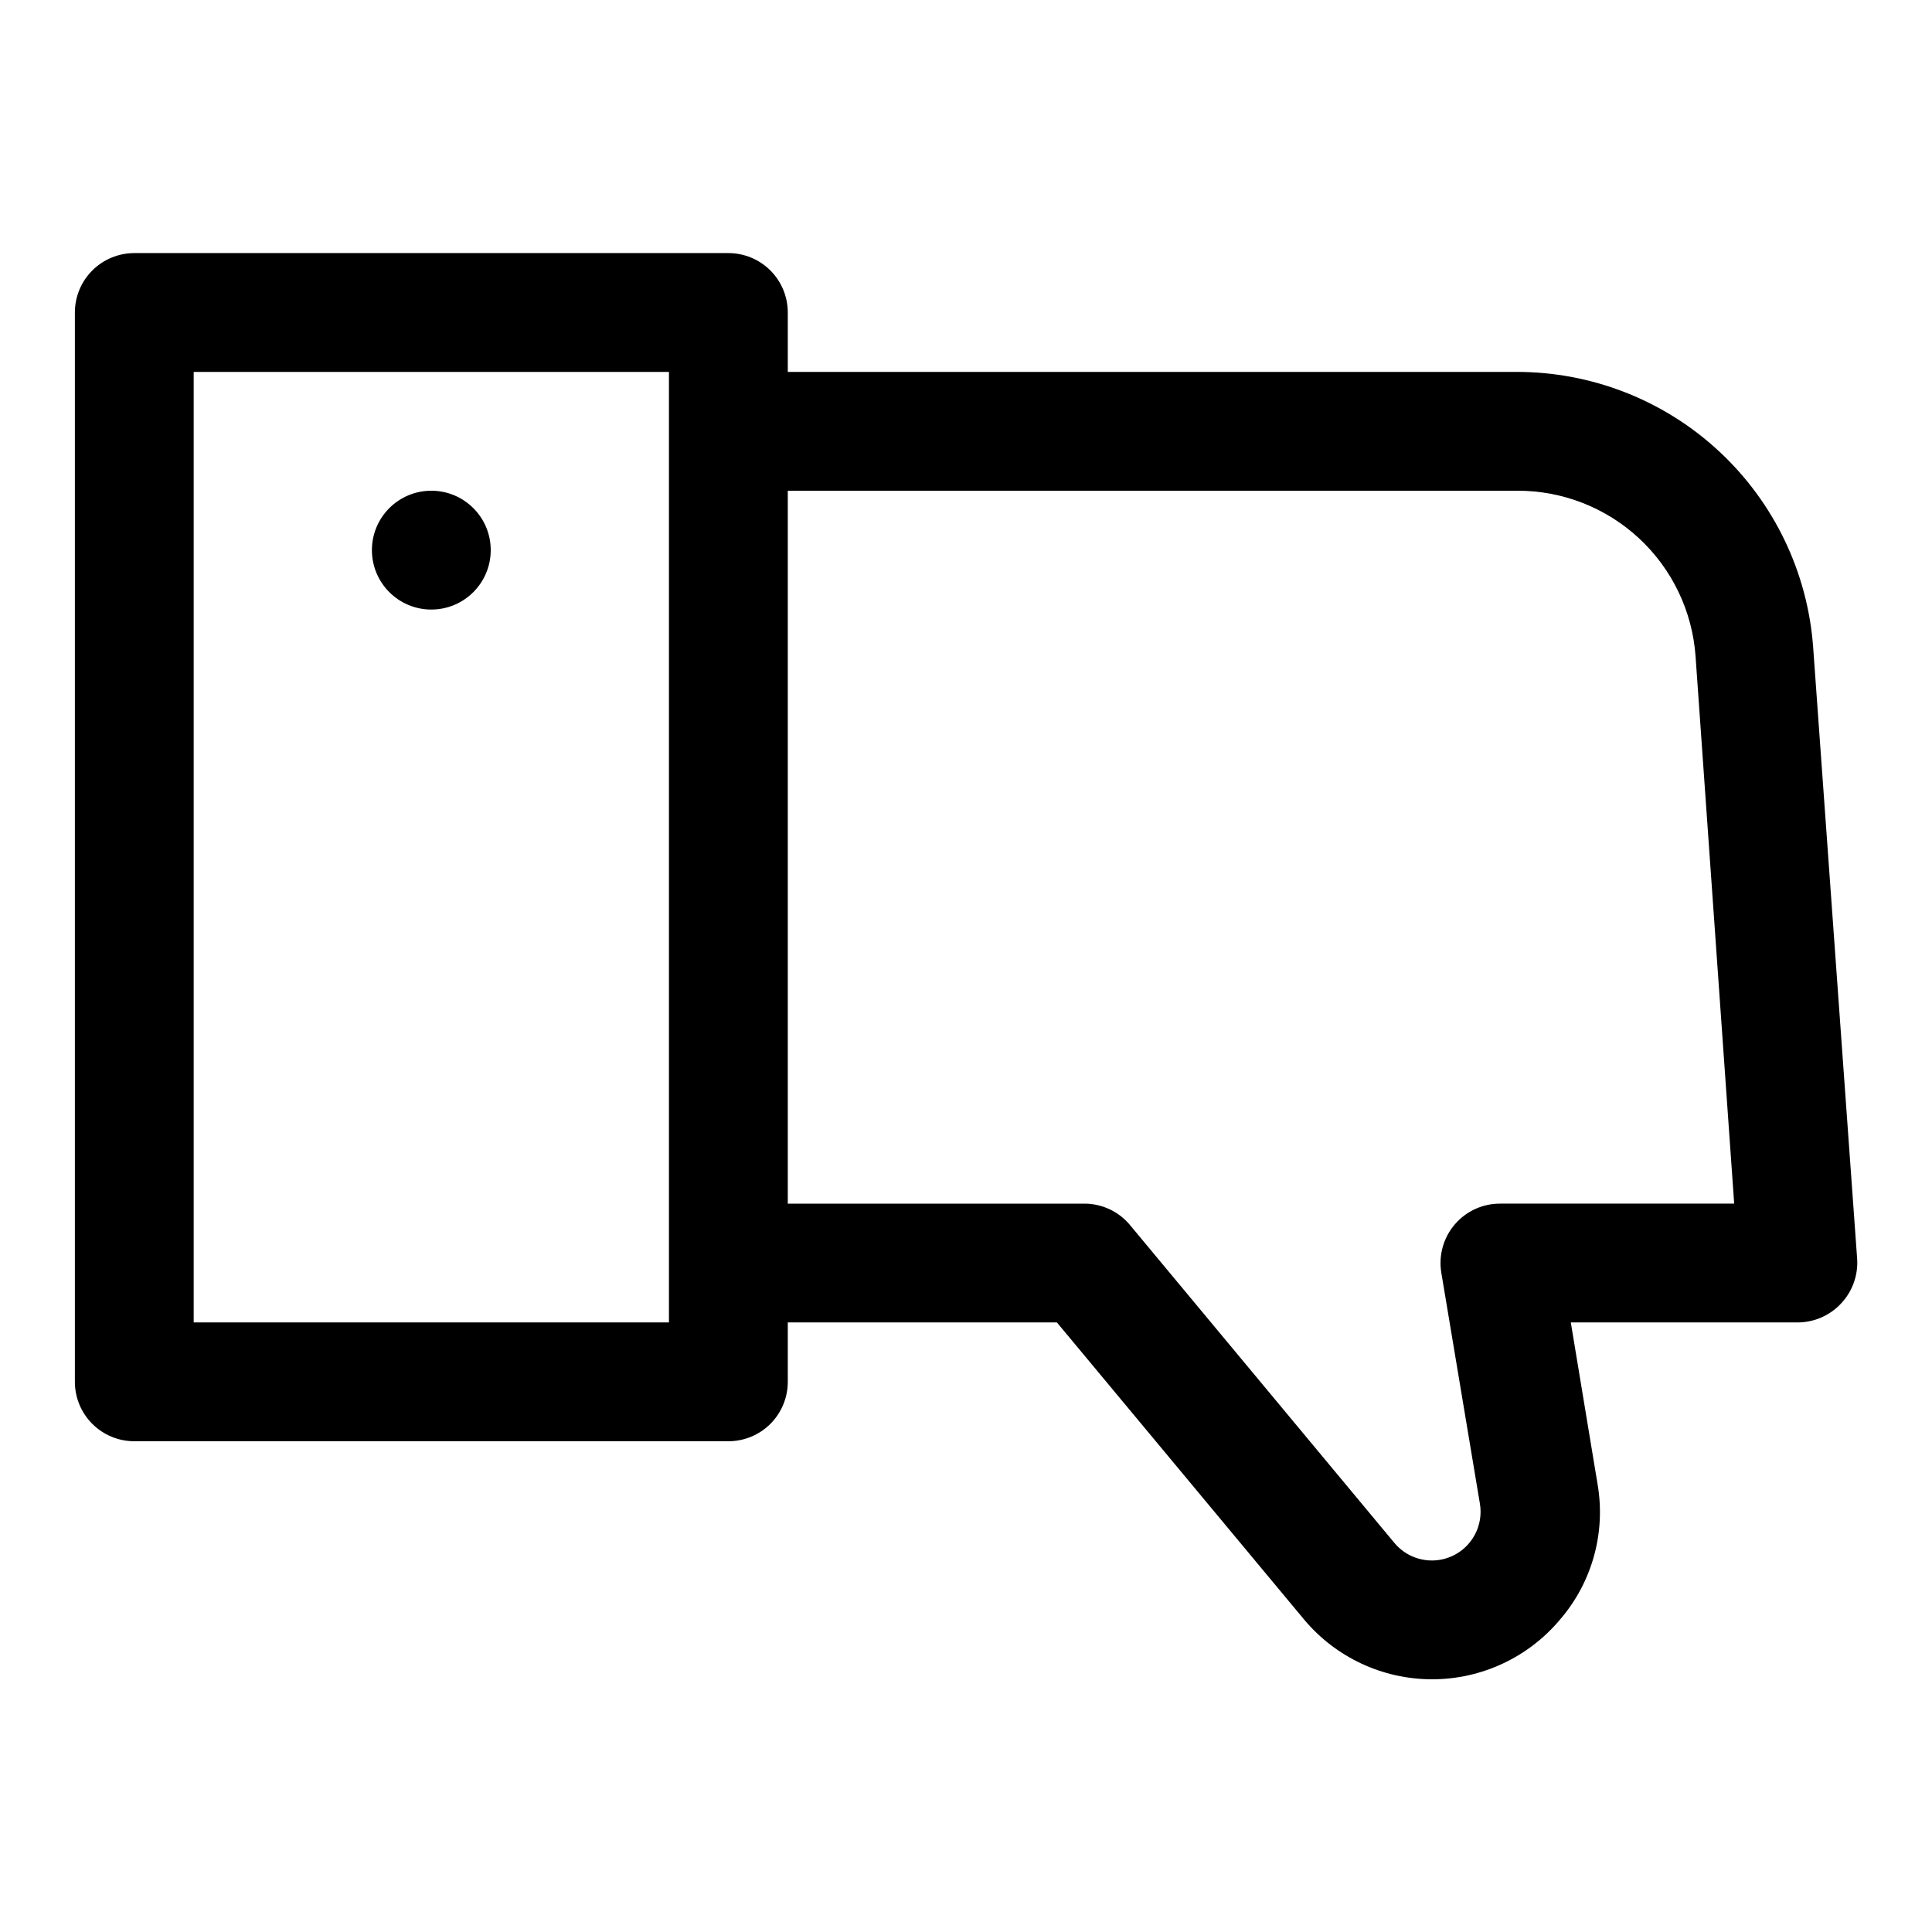 <?xml version="1.0" encoding="UTF-8"?>
<!-- Uploaded to: SVG Repo, www.svgrepo.com, Generator: SVG Repo Mixer Tools -->
<svg fill="#000000" width="800px" height="800px" version="1.1" viewBox="144 144 512 512" xmlns="http://www.w3.org/2000/svg">
 <g>
  <path d="m624.51 315.61c-1.434-19.879-10.355-38.477-24.969-52.035-14.609-13.559-33.82-21.066-53.75-21.016h-193.02v-15.746c0-4.176-1.656-8.18-4.609-11.133-2.953-2.949-6.957-4.609-11.133-4.609h-157.44c-4.176 0-8.18 1.66-11.133 4.609-2.953 2.953-4.613 6.957-4.613 11.133v283.39c0 4.176 1.66 8.18 4.613 11.133s6.957 4.609 11.133 4.609h157.44c4.176 0 8.18-1.656 11.133-4.609s4.609-6.957 4.609-11.133v-15.746h71.32l65.496 78.719v0.004c8.406 10.043 20.832 15.848 33.93 15.848 13.098 0 25.523-5.805 33.926-15.848 8.508-9.883 12.145-23.051 9.922-35.898l-7.086-42.824h60.141c4.363-0.012 8.527-1.836 11.496-5.035 2.992-3.18 4.531-7.453 4.25-11.809zm-303.23 178.85h-125.95v-251.9h125.95zm220.42-31.488v0.004c-4.652-0.062-9.09 1.938-12.129 5.461-3.035 3.523-4.359 8.207-3.617 12.801l10.234 61.246v-0.004c0.977 5.762-2.039 11.461-7.348 13.895-5.312 2.434-11.598 0.996-15.324-3.5l-70.062-84.23 0.004-0.004c-2.961-3.555-7.34-5.629-11.965-5.664h-78.723v-188.93h193.34c11.977-0.031 23.516 4.488 32.285 12.645 8.766 8.156 14.109 19.336 14.949 31.281l10.234 145z"/>
  <path d="m274.05 289.79c0 8.695-7.051 15.746-15.746 15.746-8.695 0-15.742-7.051-15.742-15.746 0-8.695 7.047-15.742 15.742-15.742 8.695 0 15.746 7.047 15.746 15.742"/>
 </g>
</svg>